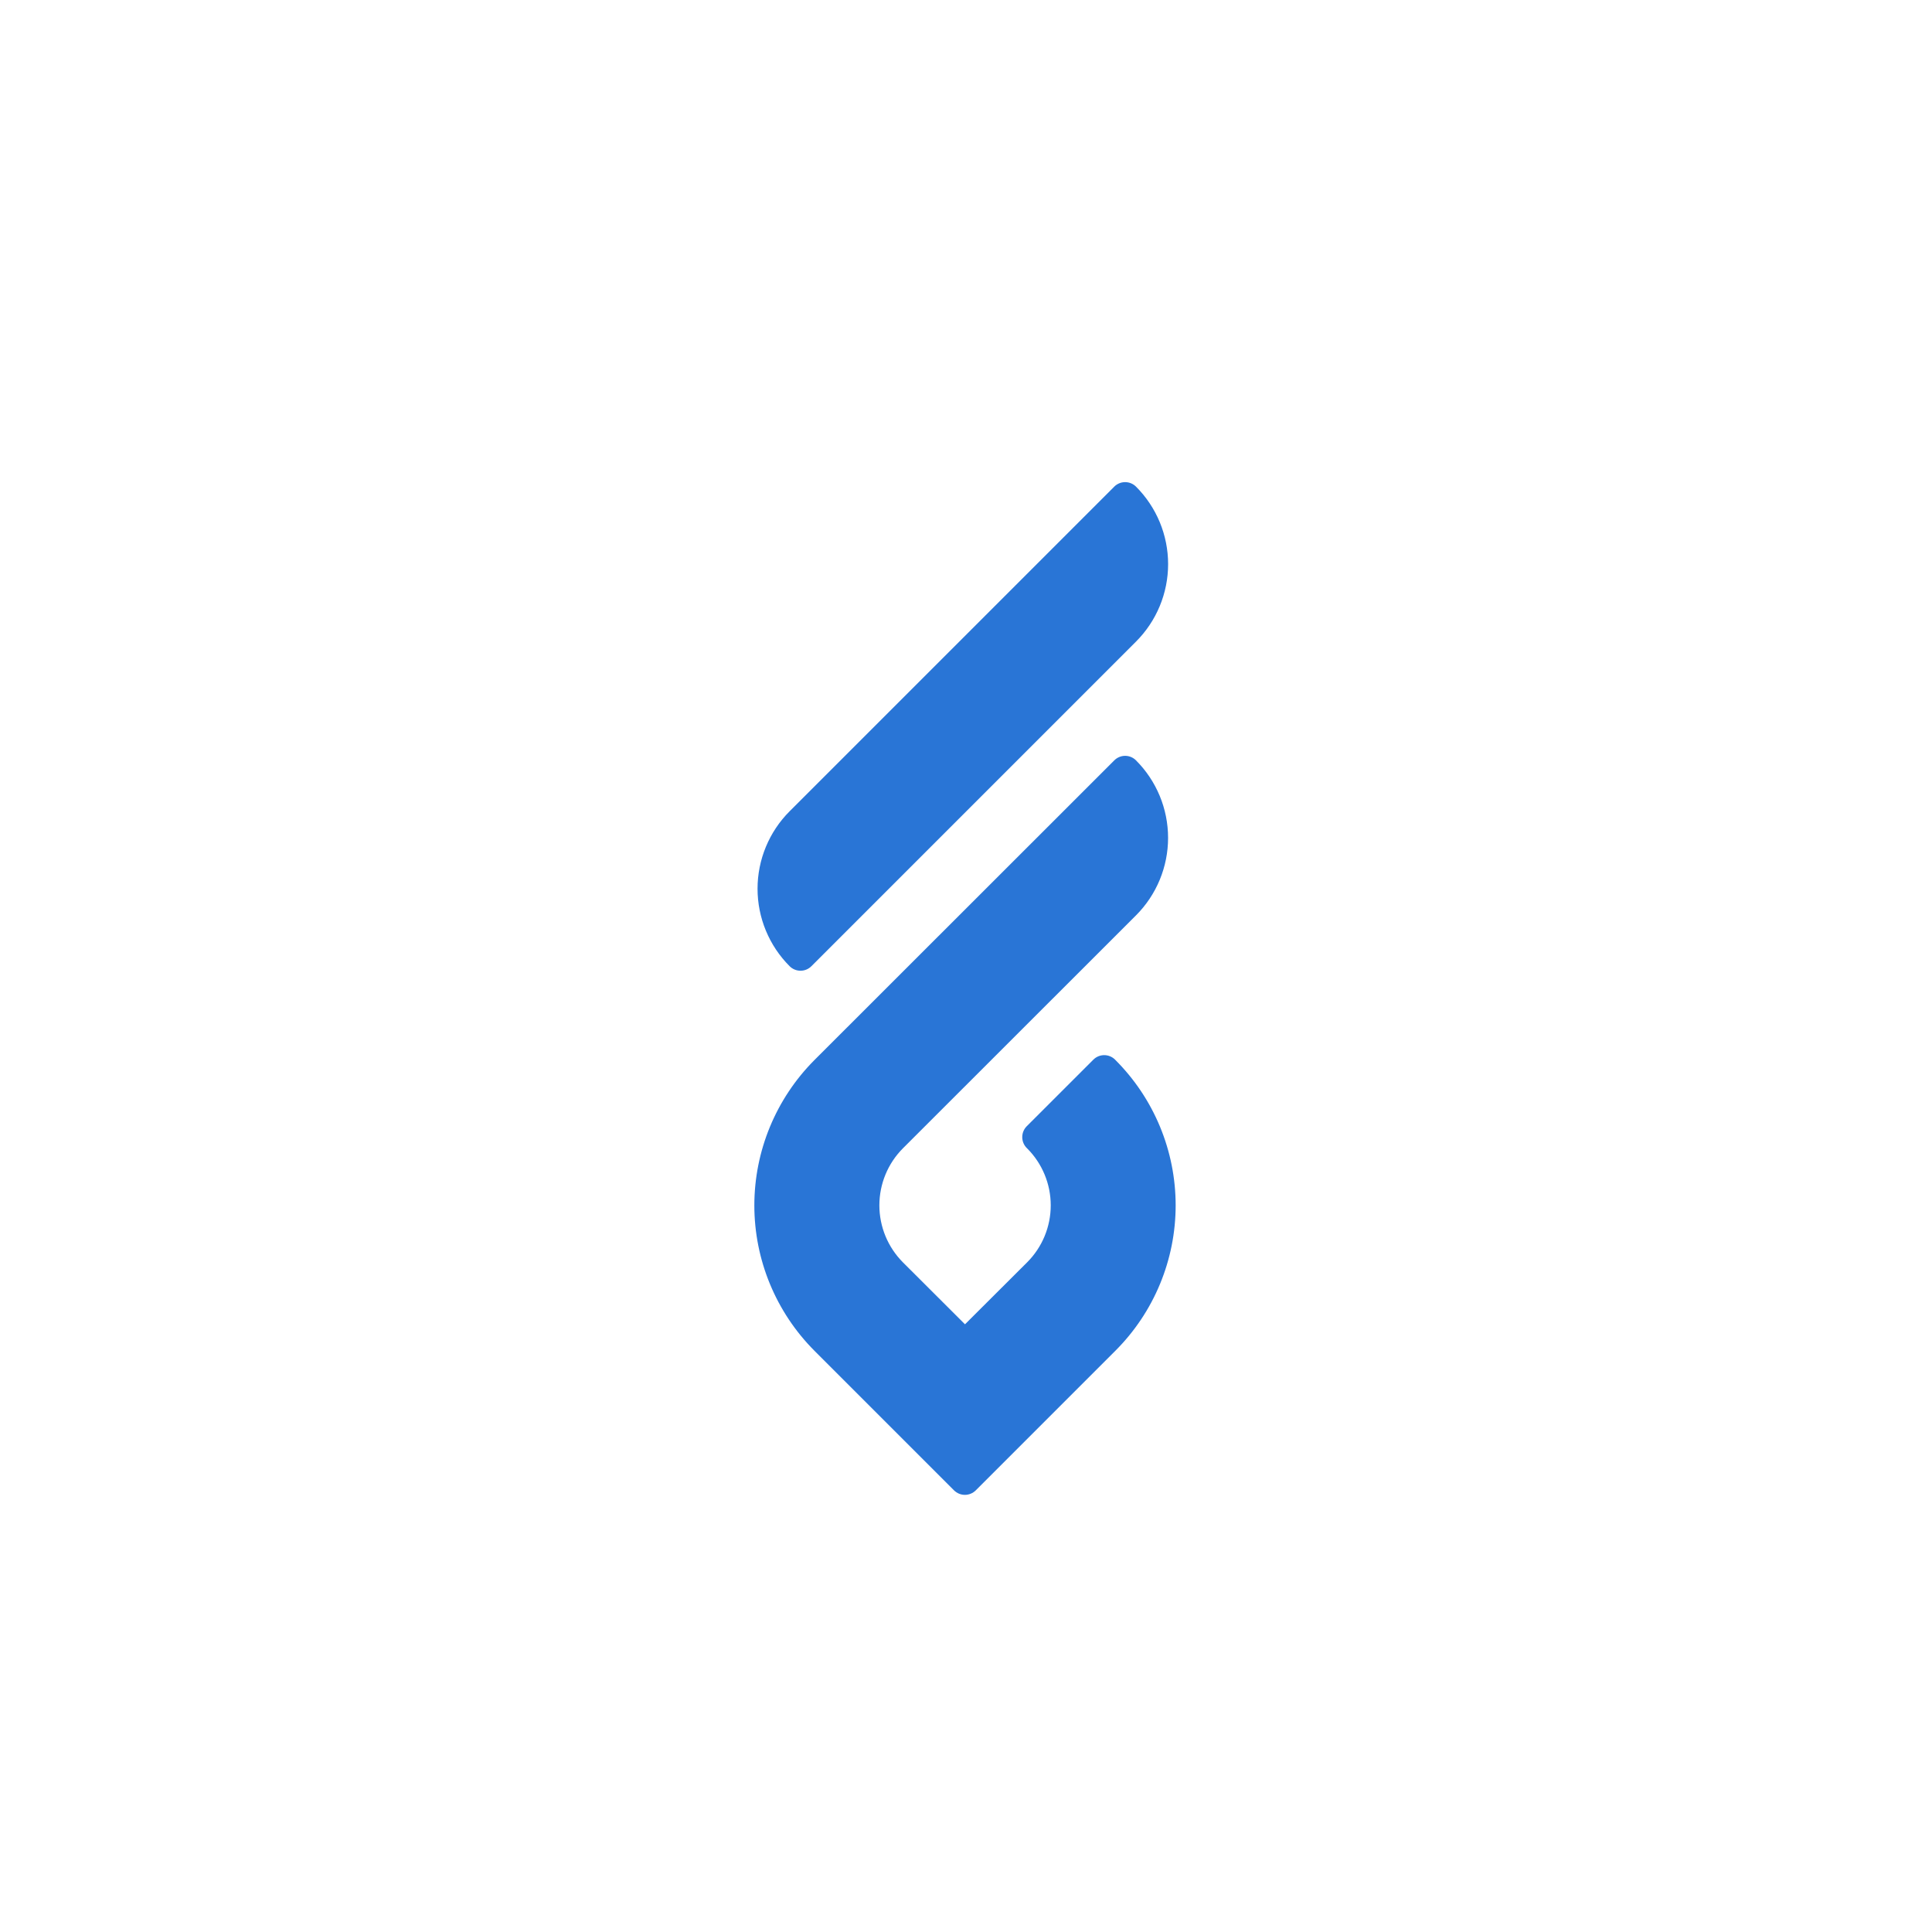 <svg width="688" height="688" viewBox="0 0 688 688" fill="none" xmlns="http://www.w3.org/2000/svg">
<g filter="url(#filter0_dd)">
<rect x="84" y="66" width="519.523" height="520" rx="120" fill="white"/>
<path d="M281.198 318.081C277.574 314.458 274.7 310.155 272.739 305.42C270.777 300.686 269.768 295.611 269.768 290.486C269.768 285.361 270.777 280.286 272.739 275.551C274.7 270.816 277.574 266.514 281.198 262.89L396.794 147.295C397.822 146.267 399.215 145.69 400.669 145.69C402.122 145.69 403.515 146.267 404.543 147.295V147.295C408.167 150.918 411.041 155.219 413.002 159.953C414.964 164.687 415.973 169.761 415.973 174.885C415.973 180.01 414.964 185.084 413.002 189.818C411.041 194.552 408.167 198.853 404.543 202.476L288.938 318.081C288.43 318.59 287.827 318.993 287.163 319.268C286.499 319.543 285.787 319.685 285.068 319.685C284.349 319.685 283.638 319.543 282.974 319.268C282.31 318.993 281.707 318.59 281.198 318.081V318.081Z" fill="#2975D6"/>
<path d="M397.222 454.985L347.482 504.725C346.454 505.752 345.06 506.329 343.607 506.329C342.154 506.329 340.76 505.752 339.732 504.725L289.993 454.985C276.31 441.246 268.627 422.646 268.627 403.256C268.627 383.866 276.31 365.265 289.993 351.526L396.824 244.755C397.329 244.249 397.929 243.848 398.59 243.574C399.25 243.3 399.958 243.159 400.674 243.159C401.389 243.159 402.097 243.3 402.757 243.574C403.418 243.848 404.018 244.249 404.523 244.755C411.847 252.079 415.962 262.013 415.962 272.371C415.962 282.728 411.847 292.662 404.523 299.986L321.528 382.932C316.162 388.323 313.15 395.62 313.15 403.226C313.15 410.832 316.162 418.129 321.528 423.52L343.642 445.594L365.766 423.53C368.432 420.865 370.547 417.702 371.99 414.22C373.434 410.738 374.176 407.005 374.176 403.236C374.176 399.467 373.434 395.734 371.99 392.252C370.547 388.77 368.432 385.607 365.766 382.942L365.627 382.813C364.605 381.782 364.031 380.39 364.031 378.938C364.031 377.486 364.605 376.094 365.627 375.063L389.353 351.347C389.861 350.839 390.464 350.436 391.128 350.161C391.792 349.886 392.504 349.744 393.223 349.744C393.941 349.744 394.653 349.886 395.317 350.161C395.981 350.436 396.584 350.839 397.092 351.347L397.222 351.487C404.018 358.282 409.41 366.35 413.088 375.229C416.767 384.108 418.66 393.625 418.66 403.236C418.66 412.847 416.767 422.364 413.088 431.243C409.41 440.122 404.018 448.19 397.222 454.985V454.985Z" fill="#2975D6"/>
</g>
<defs>
<filter id="filter0_dd" x="0" y="0" width="687.523" height="688" filterUnits="userSpaceOnUse" color-interpolation-filters="sRGB">
<feFlood flood-opacity="0" result="BackgroundImageFix"/>
<feColorMatrix in="SourceAlpha" type="matrix" values="0 0 0 0 0 0 0 0 0 0 0 0 0 0 0 0 0 0 127 0"/>
<feMorphology radius="4" operator="erode" in="SourceAlpha" result="effect1_dropShadow"/>
<feOffset dy="18"/>
<feGaussianBlur stdDeviation="44"/>
<feColorMatrix type="matrix" values="0 0 0 0 0.094 0 0 0 0 0.153 0 0 0 0 0.294 0 0 0 0.14 0"/>
<feBlend mode="normal" in2="BackgroundImageFix" result="effect1_dropShadow"/>
<feColorMatrix in="SourceAlpha" type="matrix" values="0 0 0 0 0 0 0 0 0 0 0 0 0 0 0 0 0 0 127 0"/>
<feMorphology radius="6" operator="erode" in="SourceAlpha" result="effect2_dropShadow"/>
<feOffset dy="8"/>
<feGaussianBlur stdDeviation="14"/>
<feColorMatrix type="matrix" values="0 0 0 0 0.094 0 0 0 0 0.153 0 0 0 0 0.294 0 0 0 0.12 0"/>
<feBlend mode="normal" in2="effect1_dropShadow" result="effect2_dropShadow"/>
<feBlend mode="normal" in="SourceGraphic" in2="effect2_dropShadow" result="shape"/>
</filter>
</defs>
</svg>
